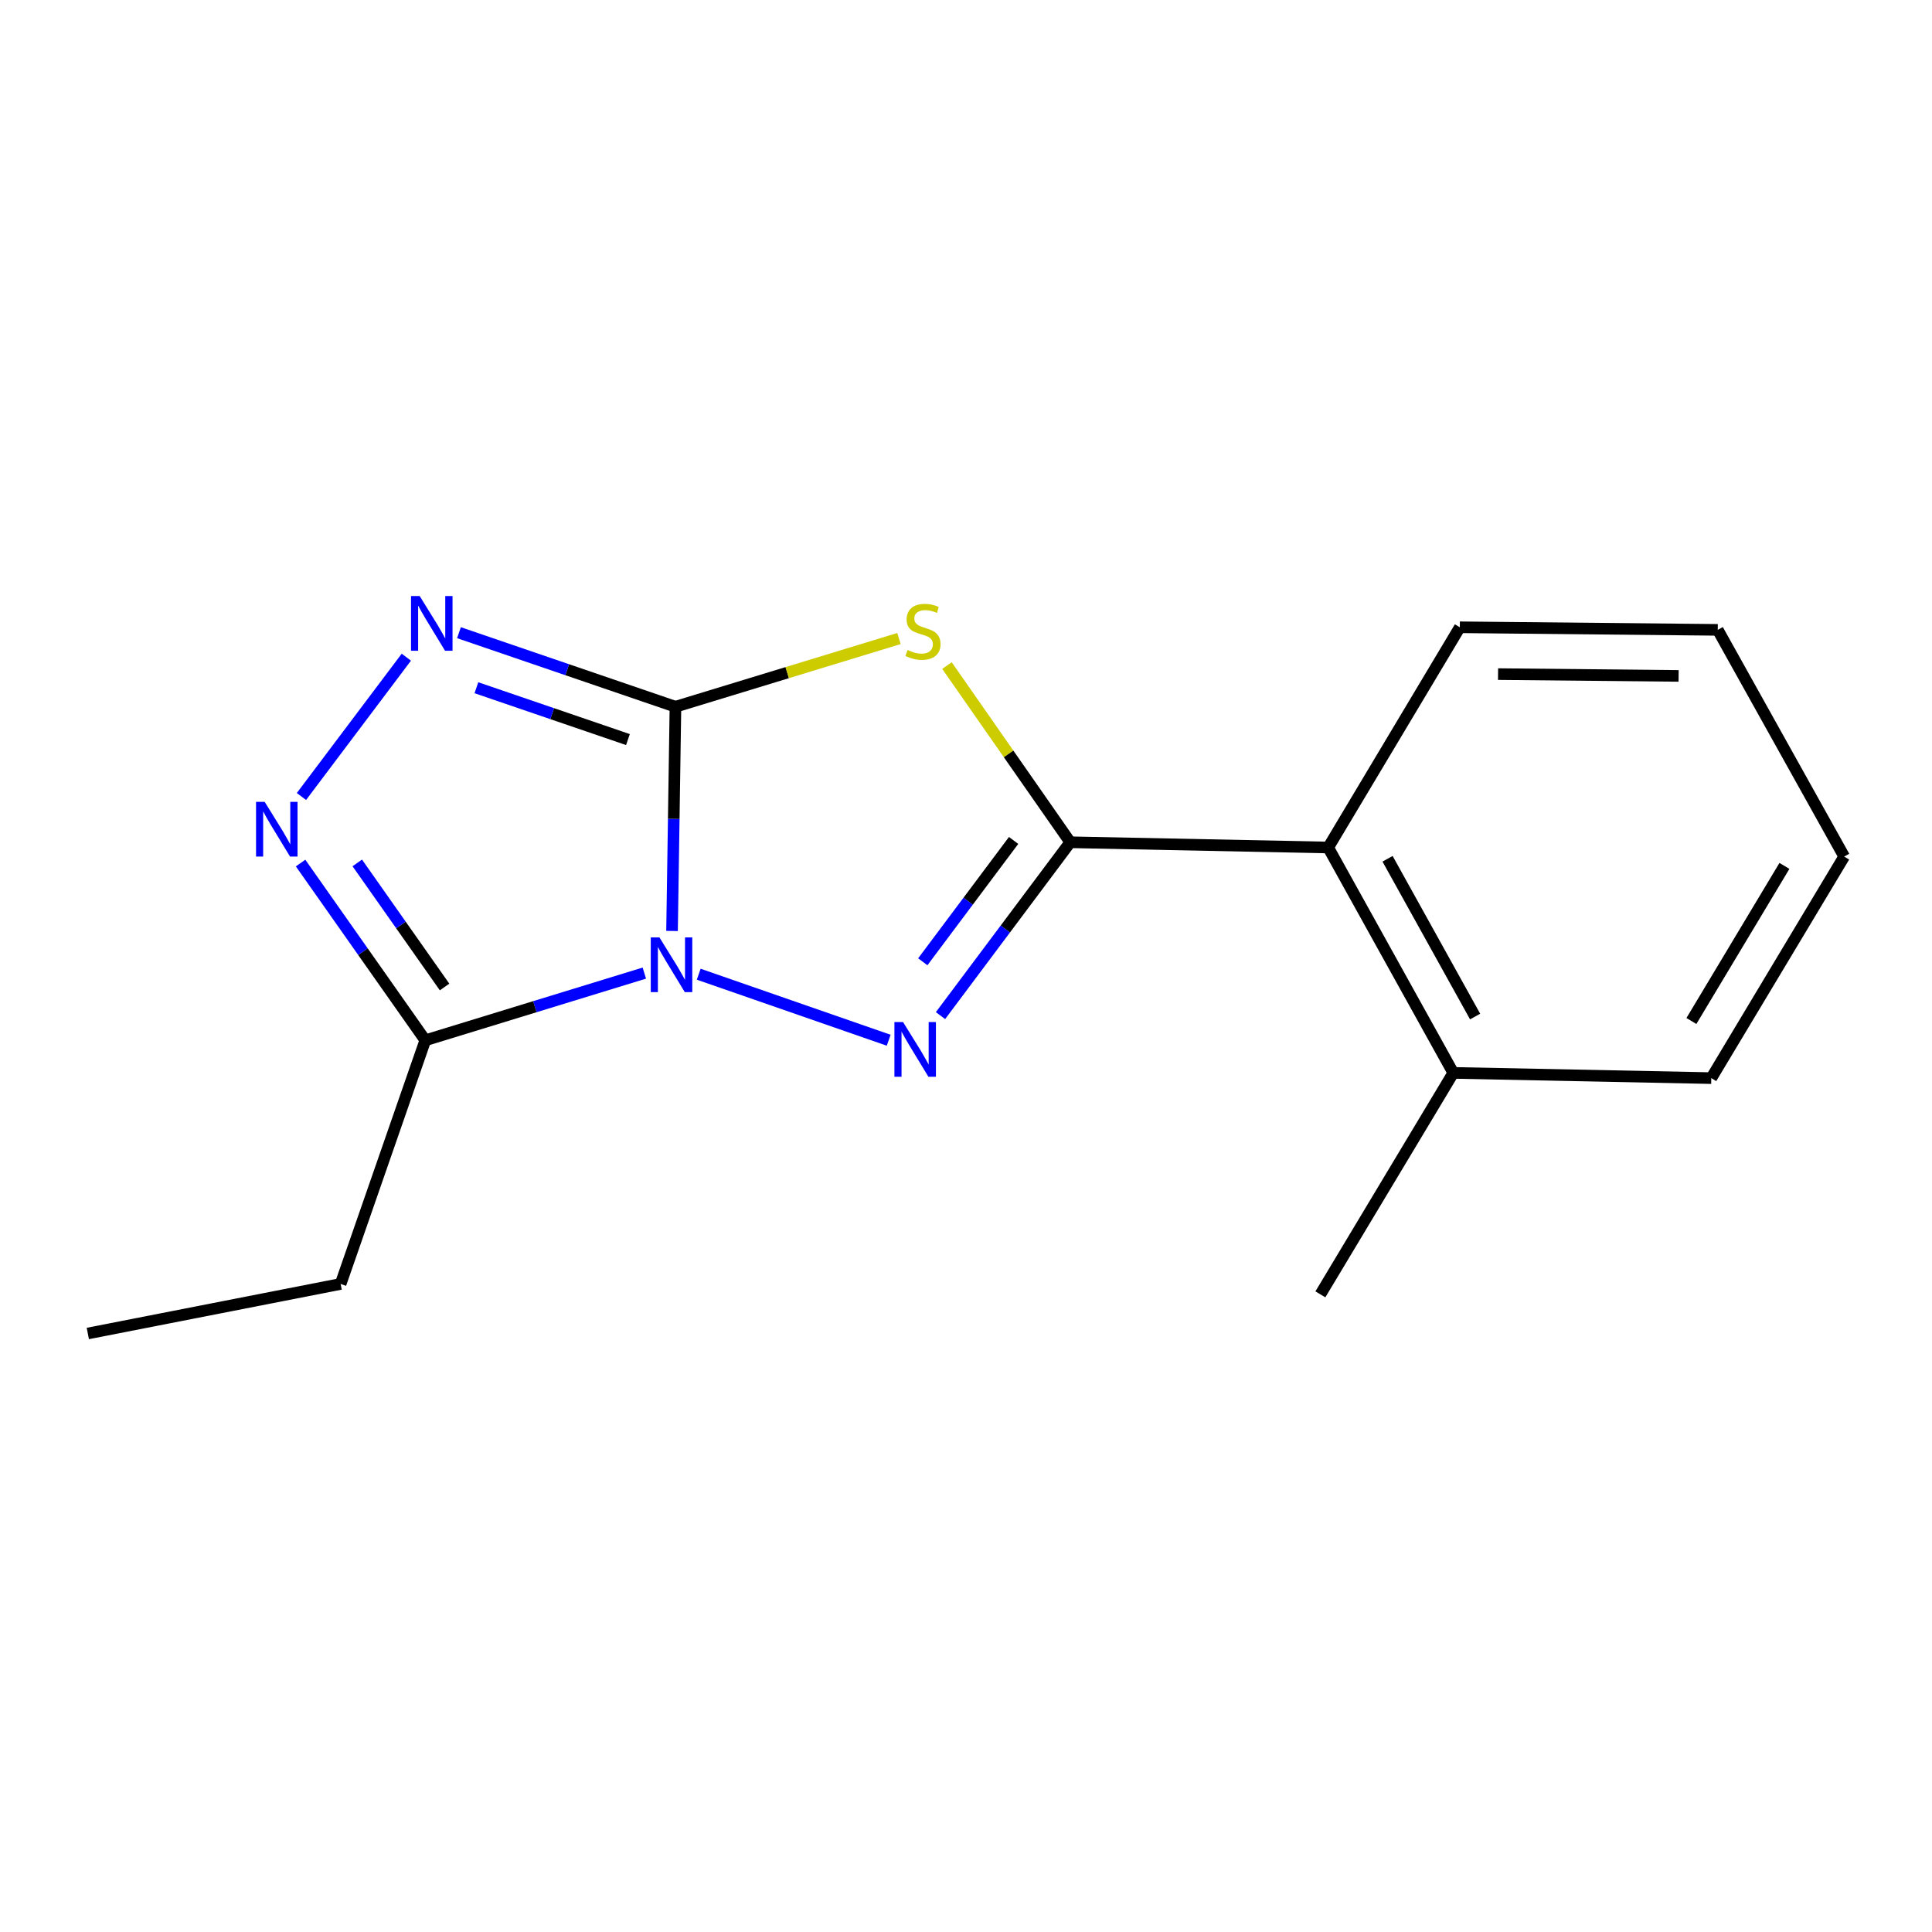<?xml version='1.0' encoding='iso-8859-1'?>
<svg version='1.1' baseProfile='full'
              xmlns='http://www.w3.org/2000/svg'
                      xmlns:rdkit='http://www.rdkit.org/xml'
                      xmlns:xlink='http://www.w3.org/1999/xlink'
                  xml:space='preserve'
width='1000px' height='1000px' viewBox='0 0 1000 1000'>
<!-- END OF HEADER -->
<rect style='opacity:1.0;fill:#FFFFFF;stroke:none' width='1000' height='1000' x='0' y='0'> </rect>
<path class='bond-0' d='M 347.847,481.86 L 348.729,423.834' style='fill:none;fill-rule:evenodd;stroke:#0000FF;stroke-width:6px;stroke-linecap:butt;stroke-linejoin:miter;stroke-opacity:1' />
<path class='bond-0' d='M 348.729,423.834 L 349.611,365.809' style='fill:none;fill-rule:evenodd;stroke:#000000;stroke-width:6px;stroke-linecap:butt;stroke-linejoin:miter;stroke-opacity:1' />
<path class='bond-1' d='M 361.659,504.251 L 459.988,538.423' style='fill:none;fill-rule:evenodd;stroke:#0000FF;stroke-width:6px;stroke-linecap:butt;stroke-linejoin:miter;stroke-opacity:1' />
<path class='bond-5' d='M 333.508,503.676 L 276.821,521.067' style='fill:none;fill-rule:evenodd;stroke:#0000FF;stroke-width:6px;stroke-linecap:butt;stroke-linejoin:miter;stroke-opacity:1' />
<path class='bond-5' d='M 276.821,521.067 L 220.134,538.458' style='fill:none;fill-rule:evenodd;stroke:#000000;stroke-width:6px;stroke-linecap:butt;stroke-linejoin:miter;stroke-opacity:1' />
<path class='bond-2' d='M 349.611,365.809 L 407.461,348.156' style='fill:none;fill-rule:evenodd;stroke:#000000;stroke-width:6px;stroke-linecap:butt;stroke-linejoin:miter;stroke-opacity:1' />
<path class='bond-2' d='M 407.461,348.156 L 465.31,330.502' style='fill:none;fill-rule:evenodd;stroke:#CCCC00;stroke-width:6px;stroke-linecap:butt;stroke-linejoin:miter;stroke-opacity:1' />
<path class='bond-4' d='M 349.611,365.809 L 293.585,346.643' style='fill:none;fill-rule:evenodd;stroke:#000000;stroke-width:6px;stroke-linecap:butt;stroke-linejoin:miter;stroke-opacity:1' />
<path class='bond-4' d='M 293.585,346.643 L 237.558,327.477' style='fill:none;fill-rule:evenodd;stroke:#0000FF;stroke-width:6px;stroke-linecap:butt;stroke-linejoin:miter;stroke-opacity:1' />
<path class='bond-4' d='M 325.023,382.802 L 285.805,369.386' style='fill:none;fill-rule:evenodd;stroke:#000000;stroke-width:6px;stroke-linecap:butt;stroke-linejoin:miter;stroke-opacity:1' />
<path class='bond-4' d='M 285.805,369.386 L 246.586,355.97' style='fill:none;fill-rule:evenodd;stroke:#0000FF;stroke-width:6px;stroke-linecap:butt;stroke-linejoin:miter;stroke-opacity:1' />
<path class='bond-3' d='M 486.8,525.677 L 520.381,480.816' style='fill:none;fill-rule:evenodd;stroke:#0000FF;stroke-width:6px;stroke-linecap:butt;stroke-linejoin:miter;stroke-opacity:1' />
<path class='bond-3' d='M 520.381,480.816 L 553.962,435.956' style='fill:none;fill-rule:evenodd;stroke:#000000;stroke-width:6px;stroke-linecap:butt;stroke-linejoin:miter;stroke-opacity:1' />
<path class='bond-3' d='M 477.632,497.815 L 501.138,466.412' style='fill:none;fill-rule:evenodd;stroke:#0000FF;stroke-width:6px;stroke-linecap:butt;stroke-linejoin:miter;stroke-opacity:1' />
<path class='bond-3' d='M 501.138,466.412 L 524.645,435.01' style='fill:none;fill-rule:evenodd;stroke:#000000;stroke-width:6px;stroke-linecap:butt;stroke-linejoin:miter;stroke-opacity:1' />
<path class='bond-16' d='M 490.15,344.496 L 522.056,390.226' style='fill:none;fill-rule:evenodd;stroke:#CCCC00;stroke-width:6px;stroke-linecap:butt;stroke-linejoin:miter;stroke-opacity:1' />
<path class='bond-16' d='M 522.056,390.226 L 553.962,435.956' style='fill:none;fill-rule:evenodd;stroke:#000000;stroke-width:6px;stroke-linecap:butt;stroke-linejoin:miter;stroke-opacity:1' />
<path class='bond-7' d='M 553.962,435.956 L 687.472,438.667' style='fill:none;fill-rule:evenodd;stroke:#000000;stroke-width:6px;stroke-linecap:butt;stroke-linejoin:miter;stroke-opacity:1' />
<path class='bond-17' d='M 210.315,340.157 L 156.029,412.265' style='fill:none;fill-rule:evenodd;stroke:#0000FF;stroke-width:6px;stroke-linecap:butt;stroke-linejoin:miter;stroke-opacity:1' />
<path class='bond-6' d='M 220.134,538.458 L 187.858,492.585' style='fill:none;fill-rule:evenodd;stroke:#000000;stroke-width:6px;stroke-linecap:butt;stroke-linejoin:miter;stroke-opacity:1' />
<path class='bond-6' d='M 187.858,492.585 L 155.582,446.712' style='fill:none;fill-rule:evenodd;stroke:#0000FF;stroke-width:6px;stroke-linecap:butt;stroke-linejoin:miter;stroke-opacity:1' />
<path class='bond-6' d='M 230.11,510.865 L 207.517,478.754' style='fill:none;fill-rule:evenodd;stroke:#000000;stroke-width:6px;stroke-linecap:butt;stroke-linejoin:miter;stroke-opacity:1' />
<path class='bond-6' d='M 207.517,478.754 L 184.924,446.642' style='fill:none;fill-rule:evenodd;stroke:#0000FF;stroke-width:6px;stroke-linecap:butt;stroke-linejoin:miter;stroke-opacity:1' />
<path class='bond-9' d='M 220.134,538.458 L 176.307,664.57' style='fill:none;fill-rule:evenodd;stroke:#000000;stroke-width:6px;stroke-linecap:butt;stroke-linejoin:miter;stroke-opacity:1' />
<path class='bond-8' d='M 687.472,438.667 L 752.211,555.324' style='fill:none;fill-rule:evenodd;stroke:#000000;stroke-width:6px;stroke-linecap:butt;stroke-linejoin:miter;stroke-opacity:1' />
<path class='bond-8' d='M 718.2,444.502 L 763.517,526.162' style='fill:none;fill-rule:evenodd;stroke:#000000;stroke-width:6px;stroke-linecap:butt;stroke-linejoin:miter;stroke-opacity:1' />
<path class='bond-10' d='M 687.472,438.667 L 755.603,324.68' style='fill:none;fill-rule:evenodd;stroke:#000000;stroke-width:6px;stroke-linecap:butt;stroke-linejoin:miter;stroke-opacity:1' />
<path class='bond-11' d='M 752.211,555.324 L 683.426,669.952' style='fill:none;fill-rule:evenodd;stroke:#000000;stroke-width:6px;stroke-linecap:butt;stroke-linejoin:miter;stroke-opacity:1' />
<path class='bond-12' d='M 752.211,555.324 L 885.761,558.035' style='fill:none;fill-rule:evenodd;stroke:#000000;stroke-width:6px;stroke-linecap:butt;stroke-linejoin:miter;stroke-opacity:1' />
<path class='bond-13' d='M 176.307,664.57 L 45.455,690.21' style='fill:none;fill-rule:evenodd;stroke:#000000;stroke-width:6px;stroke-linecap:butt;stroke-linejoin:miter;stroke-opacity:1' />
<path class='bond-14' d='M 755.603,324.68 L 889.112,326.015' style='fill:none;fill-rule:evenodd;stroke:#000000;stroke-width:6px;stroke-linecap:butt;stroke-linejoin:miter;stroke-opacity:1' />
<path class='bond-14' d='M 775.389,348.915 L 868.846,349.85' style='fill:none;fill-rule:evenodd;stroke:#000000;stroke-width:6px;stroke-linecap:butt;stroke-linejoin:miter;stroke-opacity:1' />
<path class='bond-18' d='M 885.761,558.035 L 954.545,443.354' style='fill:none;fill-rule:evenodd;stroke:#000000;stroke-width:6px;stroke-linecap:butt;stroke-linejoin:miter;stroke-opacity:1' />
<path class='bond-18' d='M 875.465,528.469 L 923.615,448.192' style='fill:none;fill-rule:evenodd;stroke:#000000;stroke-width:6px;stroke-linecap:butt;stroke-linejoin:miter;stroke-opacity:1' />
<path class='bond-15' d='M 889.112,326.015 L 954.545,443.354' style='fill:none;fill-rule:evenodd;stroke:#000000;stroke-width:6px;stroke-linecap:butt;stroke-linejoin:miter;stroke-opacity:1' />
<path  class='atom-0' d='M 341.321 485.199
L 350.601 500.199
Q 351.521 501.679, 353.001 504.359
Q 354.481 507.039, 354.561 507.199
L 354.561 485.199
L 358.321 485.199
L 358.321 513.519
L 354.441 513.519
L 344.481 497.119
Q 343.321 495.199, 342.081 492.999
Q 340.881 490.799, 340.521 490.119
L 340.521 513.519
L 336.841 513.519
L 336.841 485.199
L 341.321 485.199
' fill='#0000FF'/>
<path  class='atom-2' d='M 467.433 529.026
L 476.713 544.026
Q 477.633 545.506, 479.113 548.186
Q 480.593 550.866, 480.673 551.026
L 480.673 529.026
L 484.433 529.026
L 484.433 557.346
L 480.553 557.346
L 470.593 540.946
Q 469.433 539.026, 468.193 536.826
Q 466.993 534.626, 466.633 533.946
L 466.633 557.346
L 462.953 557.346
L 462.953 529.026
L 467.433 529.026
' fill='#0000FF'/>
<path  class='atom-3' d='M 469.739 336.429
Q 470.059 336.549, 471.379 337.109
Q 472.699 337.669, 474.139 338.029
Q 475.619 338.349, 477.059 338.349
Q 479.739 338.349, 481.299 337.069
Q 482.859 335.749, 482.859 333.469
Q 482.859 331.909, 482.059 330.949
Q 481.299 329.989, 480.099 329.469
Q 478.899 328.949, 476.899 328.349
Q 474.379 327.589, 472.859 326.869
Q 471.379 326.149, 470.299 324.629
Q 469.259 323.109, 469.259 320.549
Q 469.259 316.989, 471.659 314.789
Q 474.099 312.589, 478.899 312.589
Q 482.179 312.589, 485.899 314.149
L 484.979 317.229
Q 481.579 315.829, 479.019 315.829
Q 476.259 315.829, 474.739 316.989
Q 473.219 318.109, 473.259 320.069
Q 473.259 321.589, 474.019 322.509
Q 474.819 323.429, 475.939 323.949
Q 477.099 324.469, 479.019 325.069
Q 481.579 325.869, 483.099 326.669
Q 484.619 327.469, 485.699 329.109
Q 486.819 330.709, 486.819 333.469
Q 486.819 337.389, 484.179 339.509
Q 481.579 341.589, 477.219 341.589
Q 474.699 341.589, 472.779 341.029
Q 470.899 340.509, 468.659 339.589
L 469.739 336.429
' fill='#CCCC00'/>
<path  class='atom-5' d='M 217.226 308.503
L 226.506 323.503
Q 227.426 324.983, 228.906 327.663
Q 230.386 330.343, 230.466 330.503
L 230.466 308.503
L 234.226 308.503
L 234.226 336.823
L 230.346 336.823
L 220.386 320.423
Q 219.226 318.503, 217.986 316.303
Q 216.786 314.103, 216.426 313.423
L 216.426 336.823
L 212.746 336.823
L 212.746 308.503
L 217.226 308.503
' fill='#0000FF'/>
<path  class='atom-7' d='M 137.01 415.052
L 146.29 430.052
Q 147.21 431.532, 148.69 434.212
Q 150.17 436.892, 150.25 437.052
L 150.25 415.052
L 154.01 415.052
L 154.01 443.372
L 150.13 443.372
L 140.17 426.972
Q 139.01 425.052, 137.77 422.852
Q 136.57 420.652, 136.21 419.972
L 136.21 443.372
L 132.53 443.372
L 132.53 415.052
L 137.01 415.052
' fill='#0000FF'/>
</svg>
